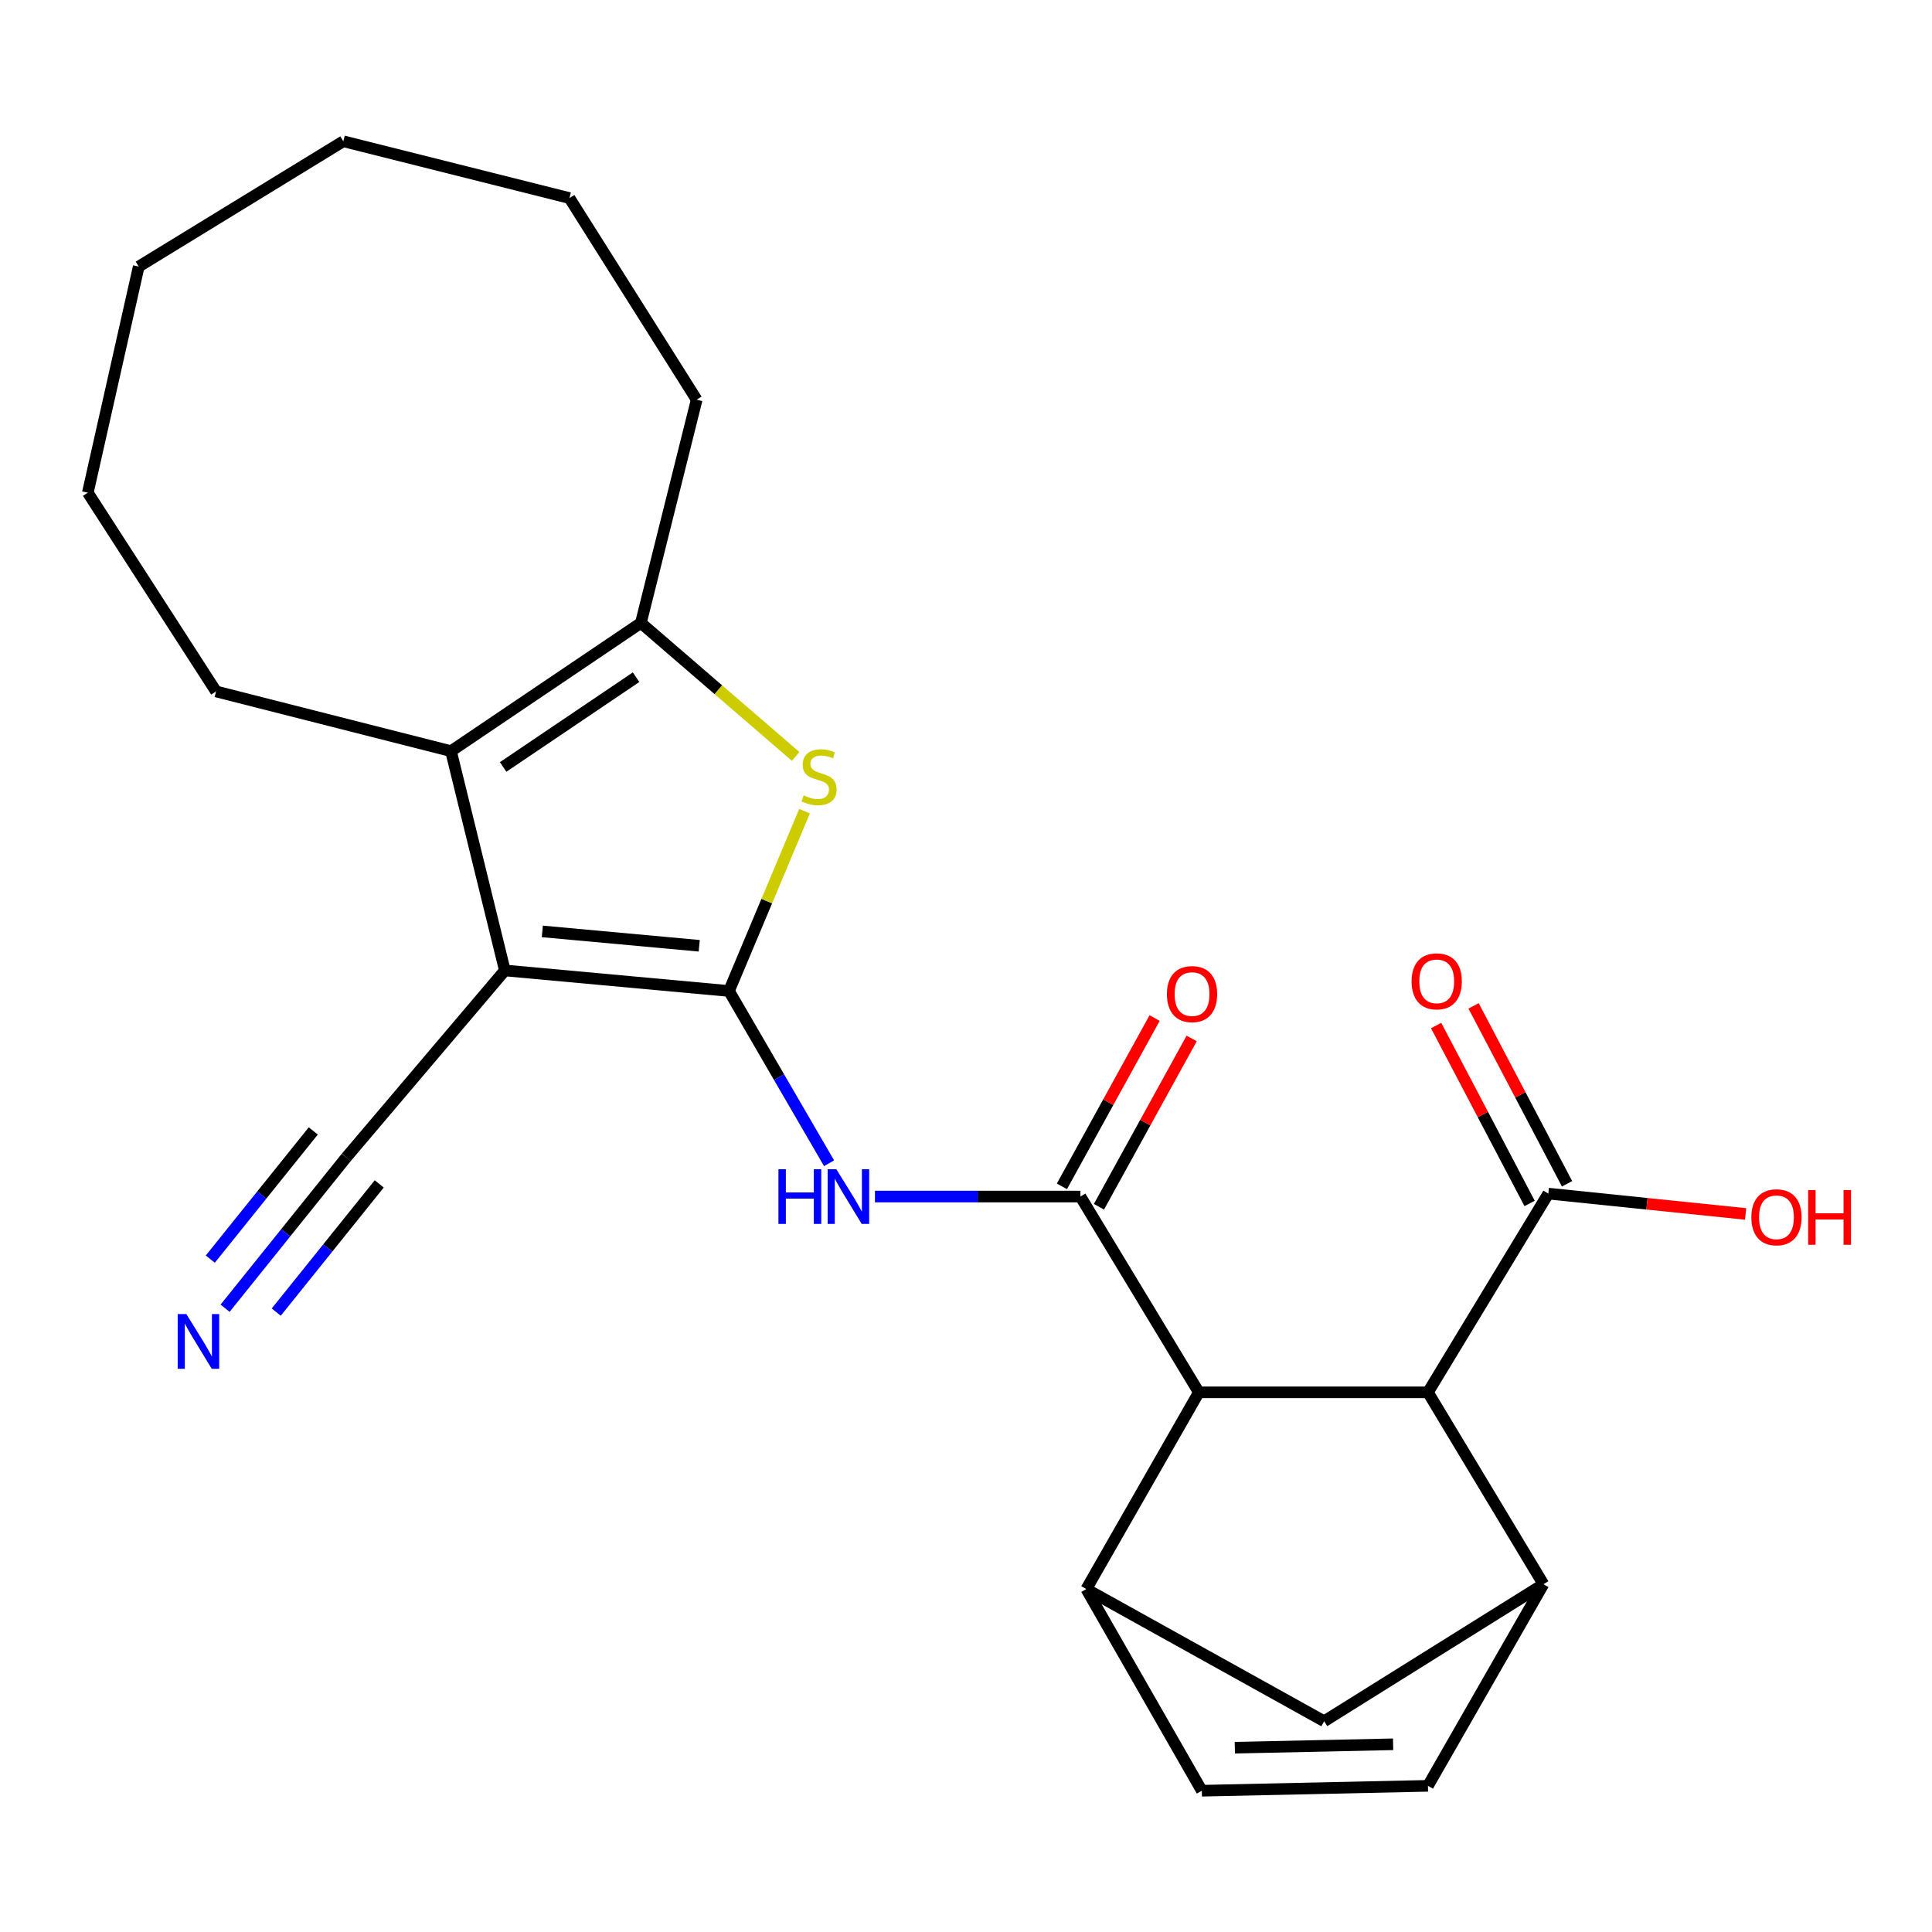 <?xml version='1.0' encoding='iso-8859-1'?>
<svg version='1.1' baseProfile='full'
              xmlns='http://www.w3.org/2000/svg'
                      xmlns:rdkit='http://www.rdkit.org/xml'
                      xmlns:xlink='http://www.w3.org/1999/xlink'
                  xml:space='preserve'
width='1000px' height='1000px' viewBox='0 0 1000 1000'>
<!-- END OF HEADER -->
<rect style='opacity:1.0;fill:#FFFFFF;stroke:none' width='1000' height='1000' x='0' y='0'> </rect>
<path class='bond-0' d='M 377.321,512.928 L 261.307,502.299' style='fill:none;fill-rule:evenodd;stroke:#000000;stroke-width:6px;stroke-linecap:butt;stroke-linejoin:miter;stroke-opacity:1' />
<path class='bond-0' d='M 361.916,489.533 L 280.706,482.093' style='fill:none;fill-rule:evenodd;stroke:#000000;stroke-width:6px;stroke-linecap:butt;stroke-linejoin:miter;stroke-opacity:1' />
<path class='bond-1' d='M 377.321,512.928 L 396.876,466.395' style='fill:none;fill-rule:evenodd;stroke:#000000;stroke-width:6px;stroke-linecap:butt;stroke-linejoin:miter;stroke-opacity:1' />
<path class='bond-1' d='M 396.876,466.395 L 416.432,419.863' style='fill:none;fill-rule:evenodd;stroke:#CCCC00;stroke-width:6px;stroke-linecap:butt;stroke-linejoin:miter;stroke-opacity:1' />
<path class='bond-4' d='M 377.321,512.928 L 403.223,557.513' style='fill:none;fill-rule:evenodd;stroke:#000000;stroke-width:6px;stroke-linecap:butt;stroke-linejoin:miter;stroke-opacity:1' />
<path class='bond-4' d='M 403.223,557.513 L 429.126,602.098' style='fill:none;fill-rule:evenodd;stroke:#0000FF;stroke-width:6px;stroke-linecap:butt;stroke-linejoin:miter;stroke-opacity:1' />
<path class='bond-3' d='M 261.307,502.299 L 233.431,388.79' style='fill:none;fill-rule:evenodd;stroke:#000000;stroke-width:6px;stroke-linecap:butt;stroke-linejoin:miter;stroke-opacity:1' />
<path class='bond-10' d='M 261.307,502.299 L 179.225,599.072' style='fill:none;fill-rule:evenodd;stroke:#000000;stroke-width:6px;stroke-linecap:butt;stroke-linejoin:miter;stroke-opacity:1' />
<path class='bond-5' d='M 411.825,391.515 L 371.775,356.968' style='fill:none;fill-rule:evenodd;stroke:#CCCC00;stroke-width:6px;stroke-linecap:butt;stroke-linejoin:miter;stroke-opacity:1' />
<path class='bond-5' d='M 371.775,356.968 L 331.725,322.422' style='fill:none;fill-rule:evenodd;stroke:#000000;stroke-width:6px;stroke-linecap:butt;stroke-linejoin:miter;stroke-opacity:1' />
<path class='bond-2' d='M 559.228,619.334 L 506.055,619.334' style='fill:none;fill-rule:evenodd;stroke:#000000;stroke-width:6px;stroke-linecap:butt;stroke-linejoin:miter;stroke-opacity:1' />
<path class='bond-2' d='M 506.055,619.334 L 452.882,619.334' style='fill:none;fill-rule:evenodd;stroke:#0000FF;stroke-width:6px;stroke-linecap:butt;stroke-linejoin:miter;stroke-opacity:1' />
<path class='bond-6' d='M 559.228,619.334 L 620.525,720.668' style='fill:none;fill-rule:evenodd;stroke:#000000;stroke-width:6px;stroke-linecap:butt;stroke-linejoin:miter;stroke-opacity:1' />
<path class='bond-16' d='M 568.816,624.615 L 592.811,581.055' style='fill:none;fill-rule:evenodd;stroke:#000000;stroke-width:6px;stroke-linecap:butt;stroke-linejoin:miter;stroke-opacity:1' />
<path class='bond-16' d='M 592.811,581.055 L 616.806,537.495' style='fill:none;fill-rule:evenodd;stroke:#FF0000;stroke-width:6px;stroke-linecap:butt;stroke-linejoin:miter;stroke-opacity:1' />
<path class='bond-16' d='M 549.641,614.053 L 573.636,570.493' style='fill:none;fill-rule:evenodd;stroke:#000000;stroke-width:6px;stroke-linecap:butt;stroke-linejoin:miter;stroke-opacity:1' />
<path class='bond-16' d='M 573.636,570.493 L 597.631,526.933' style='fill:none;fill-rule:evenodd;stroke:#FF0000;stroke-width:6px;stroke-linecap:butt;stroke-linejoin:miter;stroke-opacity:1' />
<path class='bond-19' d='M 233.431,388.79 L 111.823,357.886' style='fill:none;fill-rule:evenodd;stroke:#000000;stroke-width:6px;stroke-linecap:butt;stroke-linejoin:miter;stroke-opacity:1' />
<path class='bond-25' d='M 233.431,388.79 L 331.725,322.422' style='fill:none;fill-rule:evenodd;stroke:#000000;stroke-width:6px;stroke-linecap:butt;stroke-linejoin:miter;stroke-opacity:1' />
<path class='bond-25' d='M 260.426,396.978 L 329.231,350.52' style='fill:none;fill-rule:evenodd;stroke:#000000;stroke-width:6px;stroke-linecap:butt;stroke-linejoin:miter;stroke-opacity:1' />
<path class='bond-20' d='M 331.725,322.422 L 360.598,206.894' style='fill:none;fill-rule:evenodd;stroke:#000000;stroke-width:6px;stroke-linecap:butt;stroke-linejoin:miter;stroke-opacity:1' />
<path class='bond-7' d='M 620.525,720.668 L 562.269,822.501' style='fill:none;fill-rule:evenodd;stroke:#000000;stroke-width:6px;stroke-linecap:butt;stroke-linejoin:miter;stroke-opacity:1' />
<path class='bond-9' d='M 620.525,720.668 L 739.105,720.668' style='fill:none;fill-rule:evenodd;stroke:#000000;stroke-width:6px;stroke-linecap:butt;stroke-linejoin:miter;stroke-opacity:1' />
<path class='bond-12' d='M 562.269,822.501 L 622.058,926.876' style='fill:none;fill-rule:evenodd;stroke:#000000;stroke-width:6px;stroke-linecap:butt;stroke-linejoin:miter;stroke-opacity:1' />
<path class='bond-14' d='M 562.269,822.501 L 685.385,890.913' style='fill:none;fill-rule:evenodd;stroke:#000000;stroke-width:6px;stroke-linecap:butt;stroke-linejoin:miter;stroke-opacity:1' />
<path class='bond-8' d='M 798.882,819.984 L 739.105,720.668' style='fill:none;fill-rule:evenodd;stroke:#000000;stroke-width:6px;stroke-linecap:butt;stroke-linejoin:miter;stroke-opacity:1' />
<path class='bond-11' d='M 798.882,819.984 L 739.105,924.346' style='fill:none;fill-rule:evenodd;stroke:#000000;stroke-width:6px;stroke-linecap:butt;stroke-linejoin:miter;stroke-opacity:1' />
<path class='bond-26' d='M 798.882,819.984 L 685.385,890.913' style='fill:none;fill-rule:evenodd;stroke:#000000;stroke-width:6px;stroke-linecap:butt;stroke-linejoin:miter;stroke-opacity:1' />
<path class='bond-13' d='M 739.105,720.668 L 801.411,617.814' style='fill:none;fill-rule:evenodd;stroke:#000000;stroke-width:6px;stroke-linecap:butt;stroke-linejoin:miter;stroke-opacity:1' />
<path class='bond-15' d='M 179.225,599.072 L 147.866,638.107' style='fill:none;fill-rule:evenodd;stroke:#000000;stroke-width:6px;stroke-linecap:butt;stroke-linejoin:miter;stroke-opacity:1' />
<path class='bond-15' d='M 147.866,638.107 L 116.508,677.142' style='fill:none;fill-rule:evenodd;stroke:#0000FF;stroke-width:6px;stroke-linecap:butt;stroke-linejoin:miter;stroke-opacity:1' />
<path class='bond-15' d='M 162.158,585.362 L 135.503,618.541' style='fill:none;fill-rule:evenodd;stroke:#000000;stroke-width:6px;stroke-linecap:butt;stroke-linejoin:miter;stroke-opacity:1' />
<path class='bond-15' d='M 135.503,618.541 L 108.849,651.721' style='fill:none;fill-rule:evenodd;stroke:#0000FF;stroke-width:6px;stroke-linecap:butt;stroke-linejoin:miter;stroke-opacity:1' />
<path class='bond-15' d='M 196.292,612.783 L 169.637,645.962' style='fill:none;fill-rule:evenodd;stroke:#000000;stroke-width:6px;stroke-linecap:butt;stroke-linejoin:miter;stroke-opacity:1' />
<path class='bond-15' d='M 169.637,645.962 L 142.982,679.142' style='fill:none;fill-rule:evenodd;stroke:#0000FF;stroke-width:6px;stroke-linecap:butt;stroke-linejoin:miter;stroke-opacity:1' />
<path class='bond-27' d='M 739.105,924.346 L 622.058,926.876' style='fill:none;fill-rule:evenodd;stroke:#000000;stroke-width:6px;stroke-linecap:butt;stroke-linejoin:miter;stroke-opacity:1' />
<path class='bond-27' d='M 721.075,902.839 L 639.142,904.61' style='fill:none;fill-rule:evenodd;stroke:#000000;stroke-width:6px;stroke-linecap:butt;stroke-linejoin:miter;stroke-opacity:1' />
<path class='bond-17' d='M 811.101,612.723 L 786.91,566.677' style='fill:none;fill-rule:evenodd;stroke:#000000;stroke-width:6px;stroke-linecap:butt;stroke-linejoin:miter;stroke-opacity:1' />
<path class='bond-17' d='M 786.91,566.677 L 762.718,520.631' style='fill:none;fill-rule:evenodd;stroke:#FF0000;stroke-width:6px;stroke-linecap:butt;stroke-linejoin:miter;stroke-opacity:1' />
<path class='bond-17' d='M 791.722,622.905 L 767.53,576.859' style='fill:none;fill-rule:evenodd;stroke:#000000;stroke-width:6px;stroke-linecap:butt;stroke-linejoin:miter;stroke-opacity:1' />
<path class='bond-17' d='M 767.53,576.859 L 743.338,530.813' style='fill:none;fill-rule:evenodd;stroke:#FF0000;stroke-width:6px;stroke-linecap:butt;stroke-linejoin:miter;stroke-opacity:1' />
<path class='bond-18' d='M 801.411,617.814 L 852.468,623.073' style='fill:none;fill-rule:evenodd;stroke:#000000;stroke-width:6px;stroke-linecap:butt;stroke-linejoin:miter;stroke-opacity:1' />
<path class='bond-18' d='M 852.468,623.073 L 903.525,628.331' style='fill:none;fill-rule:evenodd;stroke:#FF0000;stroke-width:6px;stroke-linecap:butt;stroke-linejoin:miter;stroke-opacity:1' />
<path class='bond-21' d='M 111.823,357.886 L 45.455,255.02' style='fill:none;fill-rule:evenodd;stroke:#000000;stroke-width:6px;stroke-linecap:butt;stroke-linejoin:miter;stroke-opacity:1' />
<path class='bond-22' d='M 360.598,206.894 L 294.752,102.52' style='fill:none;fill-rule:evenodd;stroke:#000000;stroke-width:6px;stroke-linecap:butt;stroke-linejoin:miter;stroke-opacity:1' />
<path class='bond-23' d='M 45.455,255.02 L 71.81,137.972' style='fill:none;fill-rule:evenodd;stroke:#000000;stroke-width:6px;stroke-linecap:butt;stroke-linejoin:miter;stroke-opacity:1' />
<path class='bond-24' d='M 294.752,102.52 L 177.705,73.124' style='fill:none;fill-rule:evenodd;stroke:#000000;stroke-width:6px;stroke-linecap:butt;stroke-linejoin:miter;stroke-opacity:1' />
<path class='bond-28' d='M 71.81,137.972 L 177.705,73.124' style='fill:none;fill-rule:evenodd;stroke:#000000;stroke-width:6px;stroke-linecap:butt;stroke-linejoin:miter;stroke-opacity:1' />
<path  class='atom-2' d='M 415.95 411.694
Q 416.27 411.814, 417.59 412.374
Q 418.91 412.934, 420.35 413.294
Q 421.83 413.614, 423.27 413.614
Q 425.95 413.614, 427.51 412.334
Q 429.07 411.014, 429.07 408.734
Q 429.07 407.174, 428.27 406.214
Q 427.51 405.254, 426.31 404.734
Q 425.11 404.214, 423.11 403.614
Q 420.59 402.854, 419.07 402.134
Q 417.59 401.414, 416.51 399.894
Q 415.47 398.374, 415.47 395.814
Q 415.47 392.254, 417.87 390.054
Q 420.31 387.854, 425.11 387.854
Q 428.39 387.854, 432.11 389.414
L 431.19 392.494
Q 427.79 391.094, 425.23 391.094
Q 422.47 391.094, 420.95 392.254
Q 419.43 393.374, 419.47 395.334
Q 419.47 396.854, 420.23 397.774
Q 421.03 398.694, 422.15 399.214
Q 423.31 399.734, 425.23 400.334
Q 427.79 401.134, 429.31 401.934
Q 430.83 402.734, 431.91 404.374
Q 433.03 405.974, 433.03 408.734
Q 433.03 412.654, 430.39 414.774
Q 427.79 416.854, 423.43 416.854
Q 420.91 416.854, 418.99 416.294
Q 417.11 415.774, 414.87 414.854
L 415.95 411.694
' fill='#CCCC00'/>
<path  class='atom-5' d='M 402.92 605.174
L 406.76 605.174
L 406.76 617.214
L 421.24 617.214
L 421.24 605.174
L 425.08 605.174
L 425.08 633.494
L 421.24 633.494
L 421.24 620.414
L 406.76 620.414
L 406.76 633.494
L 402.92 633.494
L 402.92 605.174
' fill='#0000FF'/>
<path  class='atom-5' d='M 432.88 605.174
L 442.16 620.174
Q 443.08 621.654, 444.56 624.334
Q 446.04 627.014, 446.12 627.174
L 446.12 605.174
L 449.88 605.174
L 449.88 633.494
L 446 633.494
L 436.04 617.094
Q 434.88 615.174, 433.64 612.974
Q 432.44 610.774, 432.08 610.094
L 432.08 633.494
L 428.4 633.494
L 428.4 605.174
L 432.88 605.174
' fill='#0000FF'/>
<path  class='atom-16' d='M 96.454 680.153
L 105.734 695.153
Q 106.654 696.633, 108.134 699.313
Q 109.614 701.993, 109.694 702.153
L 109.694 680.153
L 113.454 680.153
L 113.454 708.473
L 109.574 708.473
L 99.614 692.073
Q 98.454 690.153, 97.213 687.953
Q 96.013 685.753, 95.653 685.073
L 95.653 708.473
L 91.974 708.473
L 91.974 680.153
L 96.454 680.153
' fill='#0000FF'/>
<path  class='atom-17' d='M 603.998 514.541
Q 603.998 507.741, 607.358 503.941
Q 610.718 500.141, 616.998 500.141
Q 623.278 500.141, 626.638 503.941
Q 629.998 507.741, 629.998 514.541
Q 629.998 521.421, 626.598 525.341
Q 623.198 529.221, 616.998 529.221
Q 610.758 529.221, 607.358 525.341
Q 603.998 521.461, 603.998 514.541
M 616.998 526.021
Q 621.318 526.021, 623.638 523.141
Q 625.998 520.221, 625.998 514.541
Q 625.998 508.981, 623.638 506.181
Q 621.318 503.341, 616.998 503.341
Q 612.678 503.341, 610.318 506.141
Q 607.998 508.941, 607.998 514.541
Q 607.998 520.261, 610.318 523.141
Q 612.678 526.021, 616.998 526.021
' fill='#FF0000'/>
<path  class='atom-18' d='M 730.642 507.937
Q 730.642 501.137, 734.002 497.337
Q 737.362 493.537, 743.642 493.537
Q 749.922 493.537, 753.282 497.337
Q 756.642 501.137, 756.642 507.937
Q 756.642 514.817, 753.242 518.737
Q 749.842 522.617, 743.642 522.617
Q 737.402 522.617, 734.002 518.737
Q 730.642 514.857, 730.642 507.937
M 743.642 519.417
Q 747.962 519.417, 750.282 516.537
Q 752.642 513.617, 752.642 507.937
Q 752.642 502.377, 750.282 499.577
Q 747.962 496.737, 743.642 496.737
Q 739.322 496.737, 736.962 499.537
Q 734.642 502.337, 734.642 507.937
Q 734.642 513.657, 736.962 516.537
Q 739.322 519.417, 743.642 519.417
' fill='#FF0000'/>
<path  class='atom-19' d='M 906.493 630.056
Q 906.493 623.256, 909.853 619.456
Q 913.213 615.656, 919.493 615.656
Q 925.773 615.656, 929.133 619.456
Q 932.493 623.256, 932.493 630.056
Q 932.493 636.936, 929.093 640.856
Q 925.693 644.736, 919.493 644.736
Q 913.253 644.736, 909.853 640.856
Q 906.493 636.976, 906.493 630.056
M 919.493 641.536
Q 923.813 641.536, 926.133 638.656
Q 928.493 635.736, 928.493 630.056
Q 928.493 624.496, 926.133 621.696
Q 923.813 618.856, 919.493 618.856
Q 915.173 618.856, 912.813 621.656
Q 910.493 624.456, 910.493 630.056
Q 910.493 635.776, 912.813 638.656
Q 915.173 641.536, 919.493 641.536
' fill='#FF0000'/>
<path  class='atom-19' d='M 935.893 615.976
L 939.733 615.976
L 939.733 628.016
L 954.213 628.016
L 954.213 615.976
L 958.053 615.976
L 958.053 644.296
L 954.213 644.296
L 954.213 631.216
L 939.733 631.216
L 939.733 644.296
L 935.893 644.296
L 935.893 615.976
' fill='#FF0000'/>
</svg>
